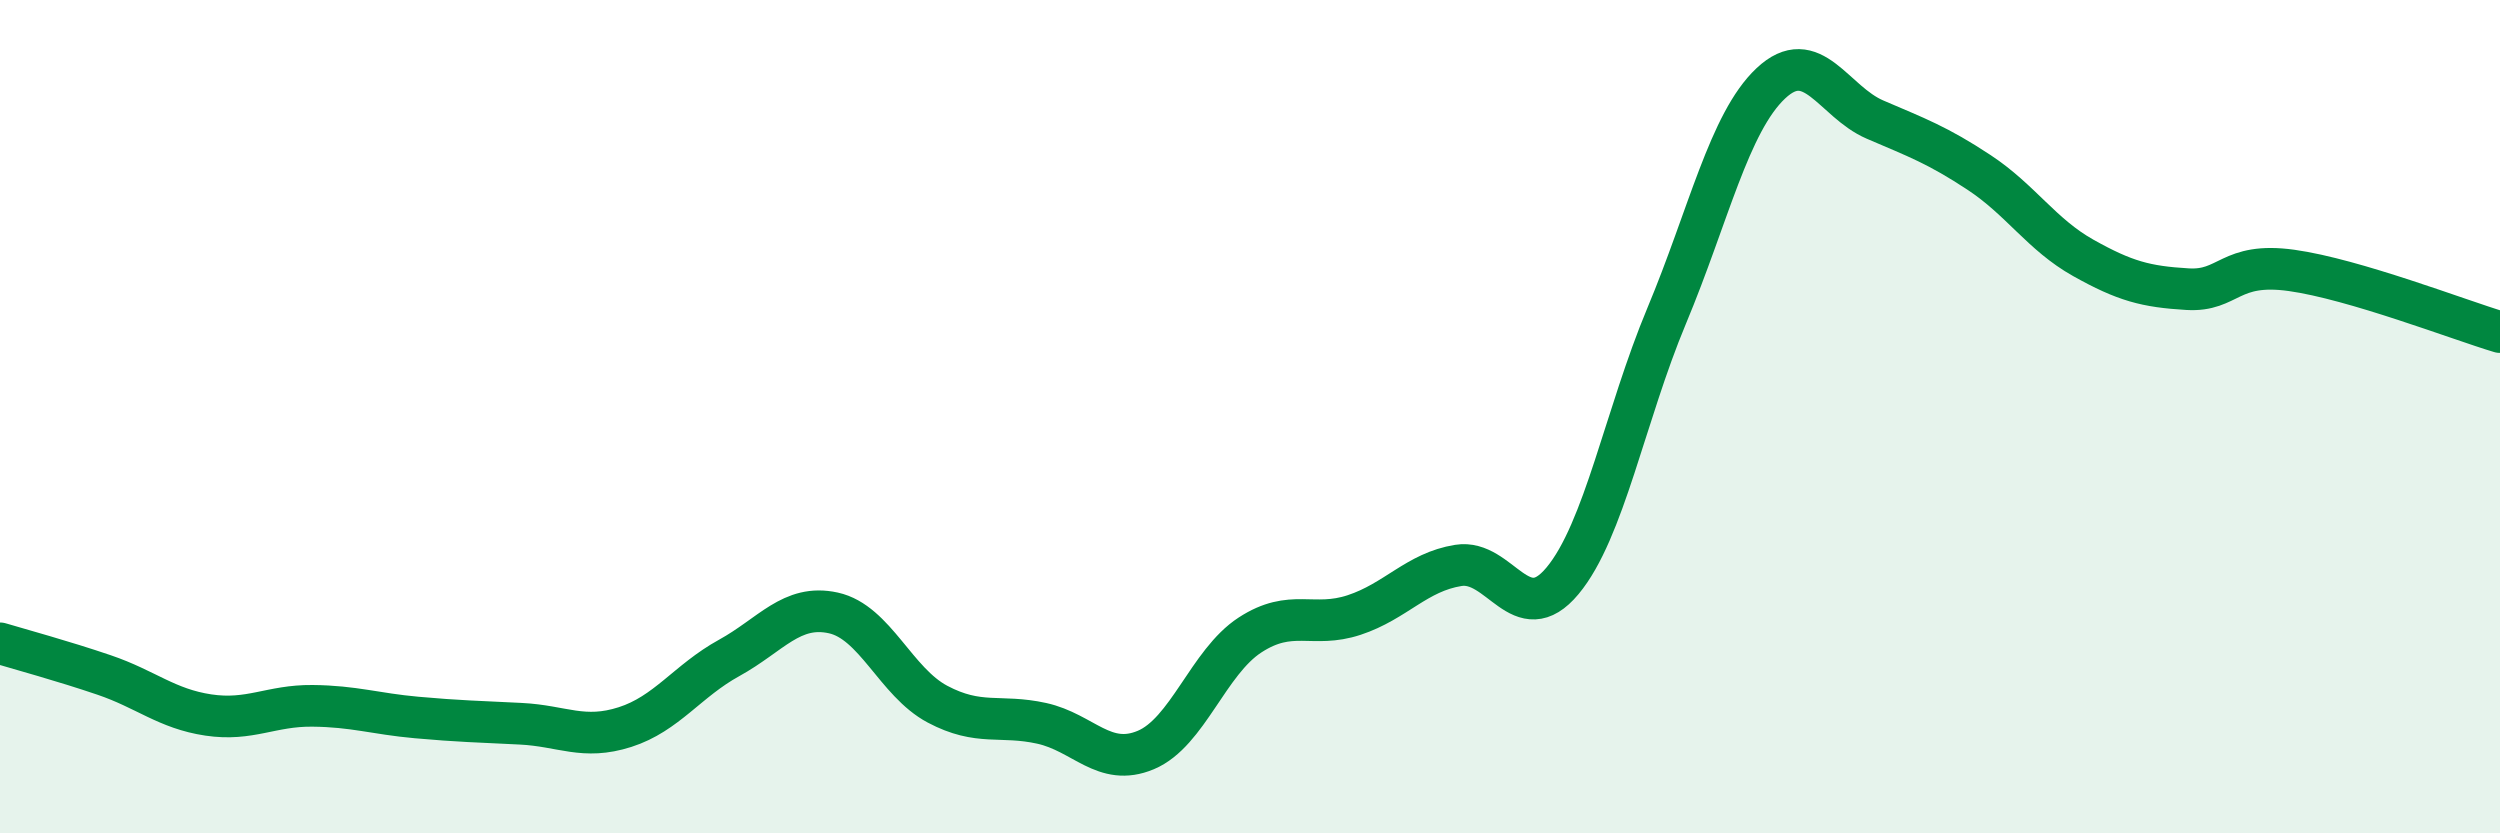 
    <svg width="60" height="20" viewBox="0 0 60 20" xmlns="http://www.w3.org/2000/svg">
      <path
        d="M 0,15.44 C 0.5,15.59 1.5,15.86 2.5,16.2 C 3.5,16.54 4,17.01 5,17.16 C 6,17.31 6.5,16.93 7.5,16.94 C 8.5,16.95 9,17.13 10,17.22 C 11,17.31 11.5,17.32 12.5,17.37 C 13.5,17.42 14,17.77 15,17.45 C 16,17.13 16.5,16.34 17.5,15.79 C 18.5,15.24 19,14.49 20,14.71 C 21,14.93 21.5,16.37 22.5,16.9 C 23.5,17.43 24,17.14 25,17.36 C 26,17.58 26.5,18.42 27.5,18 C 28.5,17.58 29,15.89 30,15.24 C 31,14.59 31.5,15.09 32.5,14.76 C 33.5,14.43 34,13.73 35,13.57 C 36,13.41 36.5,15.14 37.5,13.94 C 38.5,12.74 39,9.97 40,7.58 C 41,5.19 41.5,2.94 42.5,2 C 43.5,1.06 44,2.44 45,2.87 C 46,3.3 46.5,3.48 47.5,4.14 C 48.5,4.8 49,5.63 50,6.19 C 51,6.75 51.5,6.88 52.5,6.94 C 53.5,7 53.5,6.28 55,6.49 C 56.5,6.7 59,7.67 60,7.97L60 20L0 20Z"
        fill="#008740"
        opacity="0.1"
        stroke-linecap="round"
        stroke-linejoin="round"
      />
      <path
        d="M 0,15.44 C 0.5,15.59 1.5,15.86 2.5,16.2 C 3.5,16.54 4,17.01 5,17.16 C 6,17.31 6.5,16.93 7.5,16.94 C 8.5,16.95 9,17.13 10,17.22 C 11,17.31 11.5,17.32 12.5,17.37 C 13.5,17.42 14,17.77 15,17.45 C 16,17.13 16.5,16.34 17.5,15.79 C 18.5,15.24 19,14.49 20,14.71 C 21,14.93 21.5,16.37 22.5,16.9 C 23.5,17.43 24,17.14 25,17.36 C 26,17.58 26.5,18.42 27.5,18 C 28.5,17.58 29,15.89 30,15.24 C 31,14.59 31.5,15.09 32.5,14.76 C 33.5,14.43 34,13.73 35,13.57 C 36,13.41 36.5,15.14 37.5,13.94 C 38.5,12.74 39,9.97 40,7.58 C 41,5.19 41.5,2.94 42.5,2 C 43.5,1.06 44,2.44 45,2.87 C 46,3.3 46.5,3.48 47.5,4.14 C 48.5,4.8 49,5.63 50,6.19 C 51,6.75 51.5,6.88 52.5,6.94 C 53.5,7 53.5,6.28 55,6.49 C 56.5,6.7 59,7.67 60,7.97"
        stroke="#008740"
        stroke-width="1"
        fill="none"
        stroke-linecap="round"
        stroke-linejoin="round"
      />
    </svg>
  